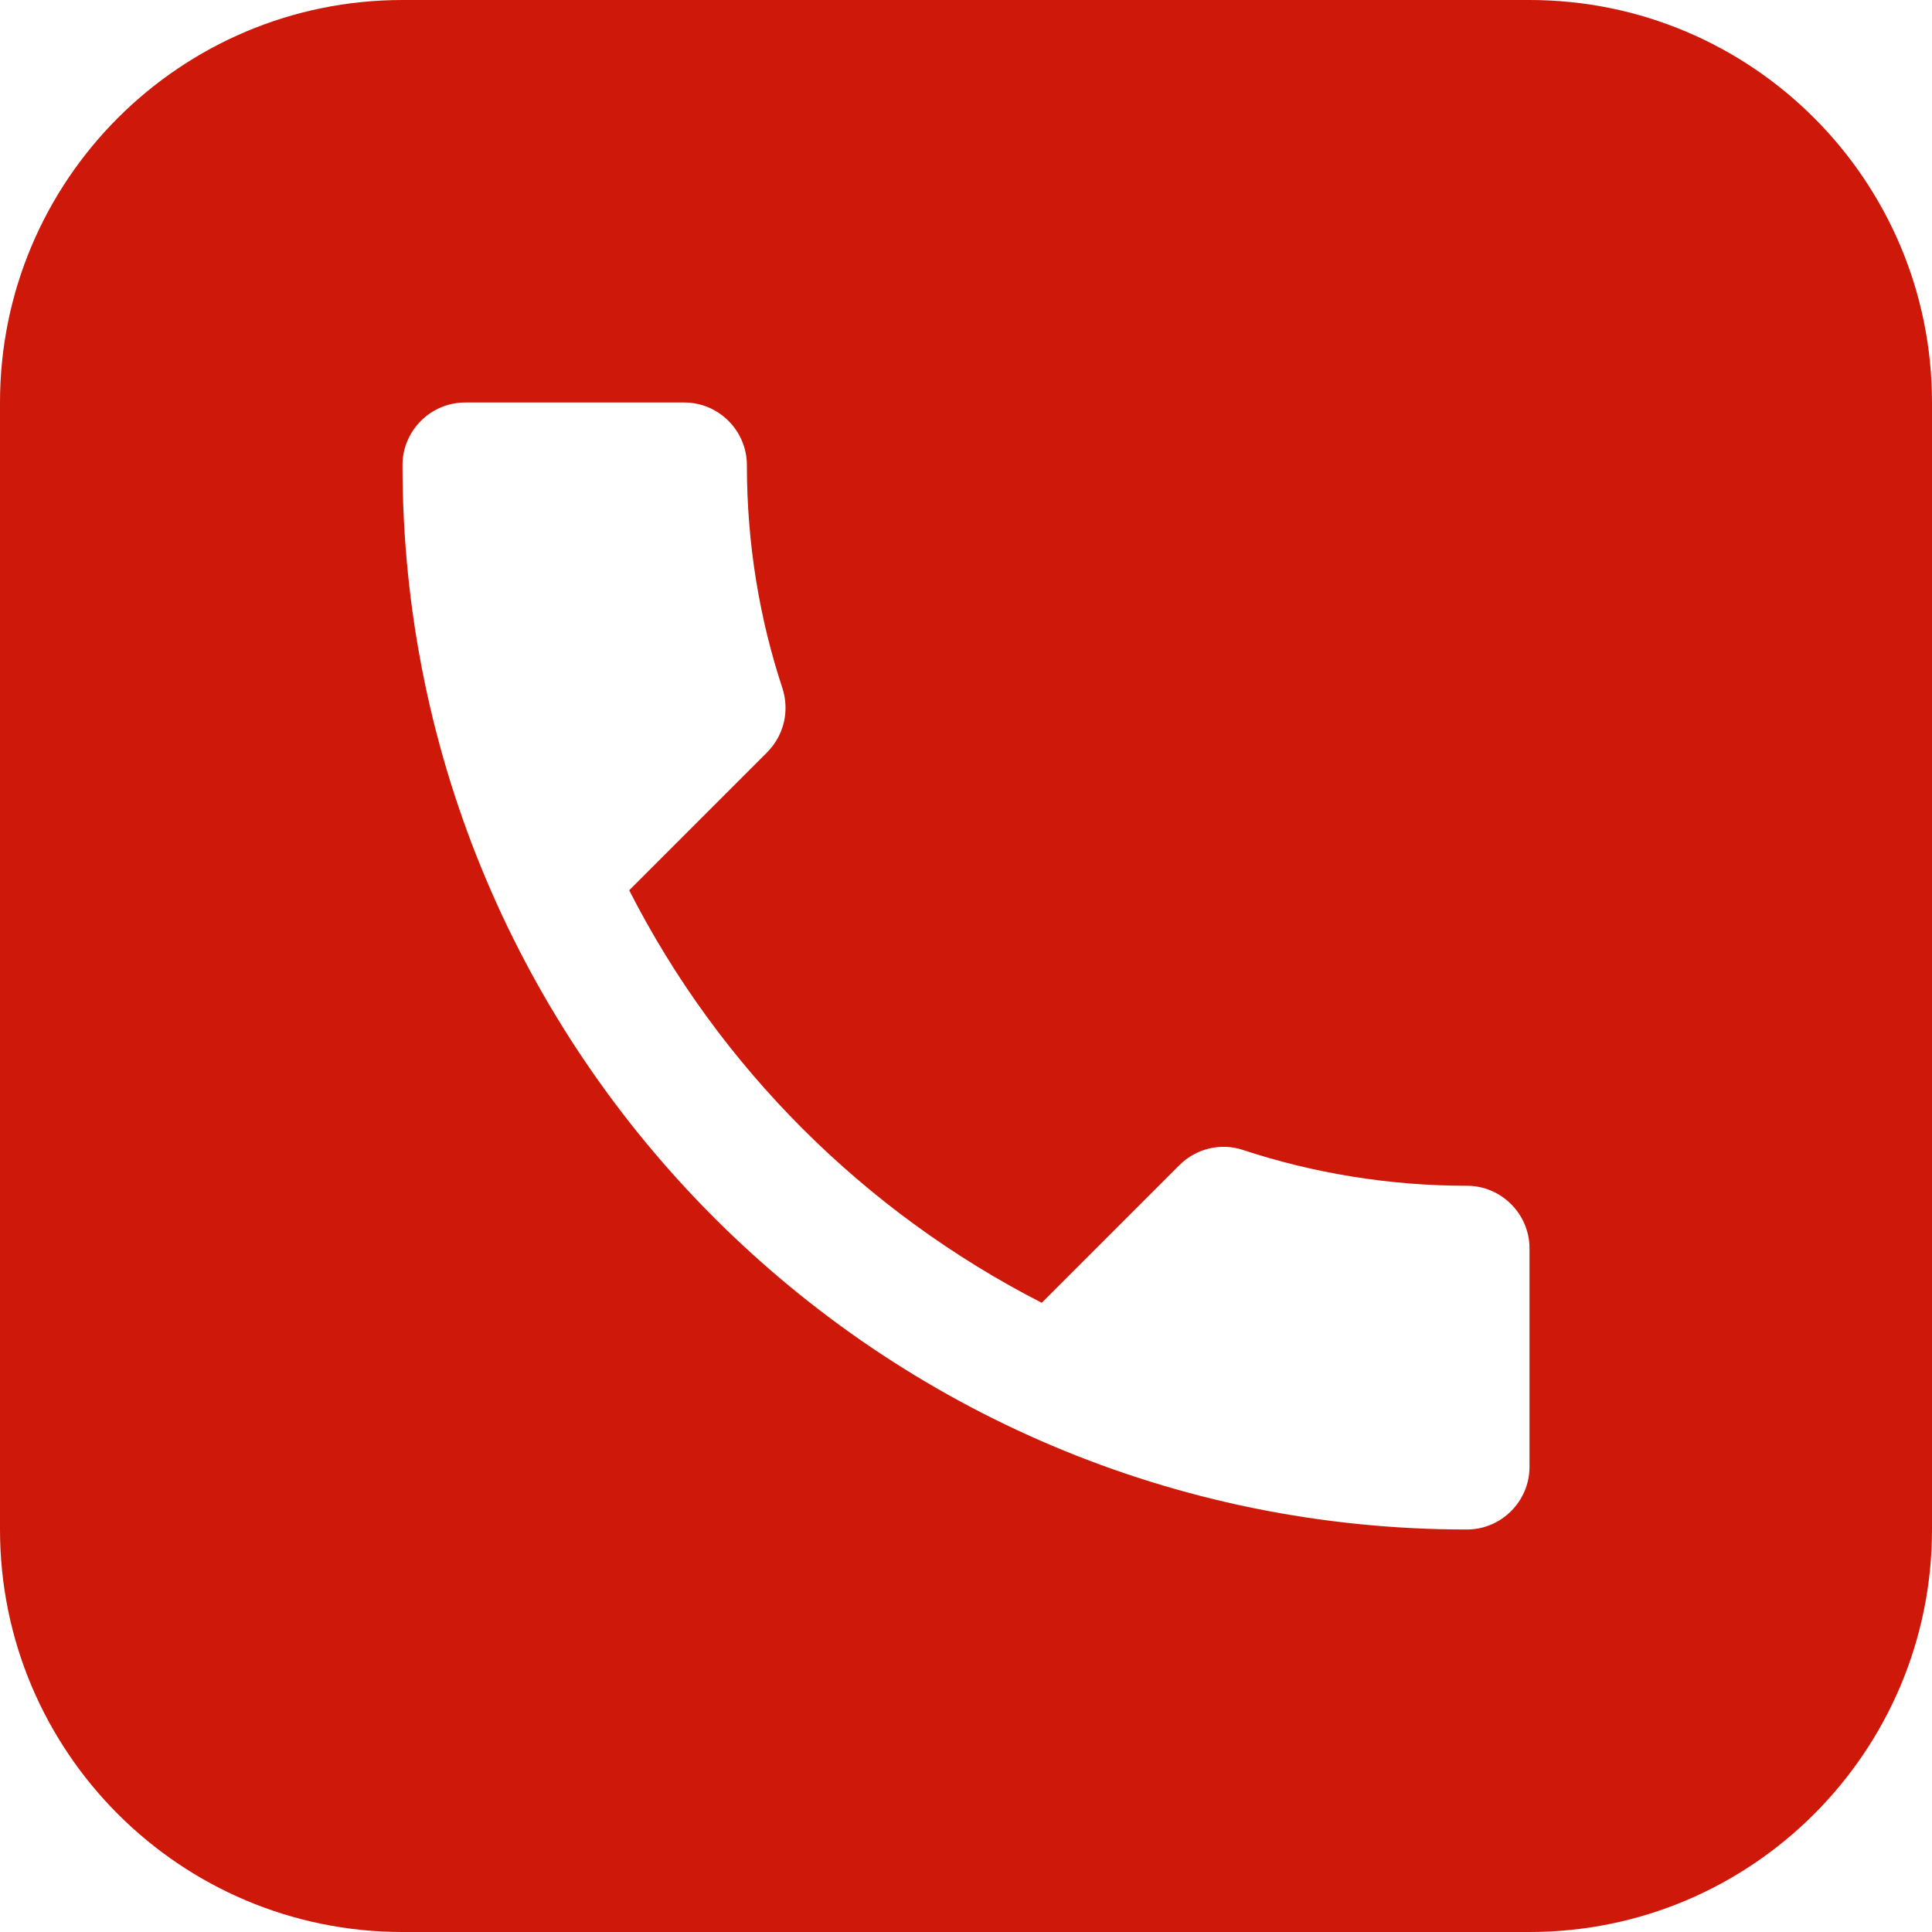 <?xml version="1.0" encoding="UTF-8"?> <svg xmlns="http://www.w3.org/2000/svg" width="24" height="24" viewBox="0 0 24 24" fill="none"><path id="Subtract" fill-rule="evenodd" clip-rule="evenodd" d="M5 0C2.239 0 0 2.239 0 5V19C0 21.761 2.239 24 5 24H19C21.761 24 24 21.761 24 19V5C24 2.239 21.761 0 19 0H5ZM12.941 16.184C10.74 15.057 8.936 13.26 7.816 11.059L9.527 9.348C9.744 9.13 9.807 8.827 9.721 8.554C9.433 7.683 9.278 6.75 9.278 5.778C9.278 5.35 8.928 5 8.5 5H5.778C5.35 5 5 5.35 5 5.778C5 13.081 10.919 19 18.222 19C18.65 19 19 18.65 19 18.222V15.508C19 15.08 18.65 14.73 18.222 14.73C17.258 14.73 16.317 14.574 15.446 14.287C15.173 14.193 14.862 14.263 14.652 14.473L12.941 16.184Z" fill="#CE190A"></path></svg> 